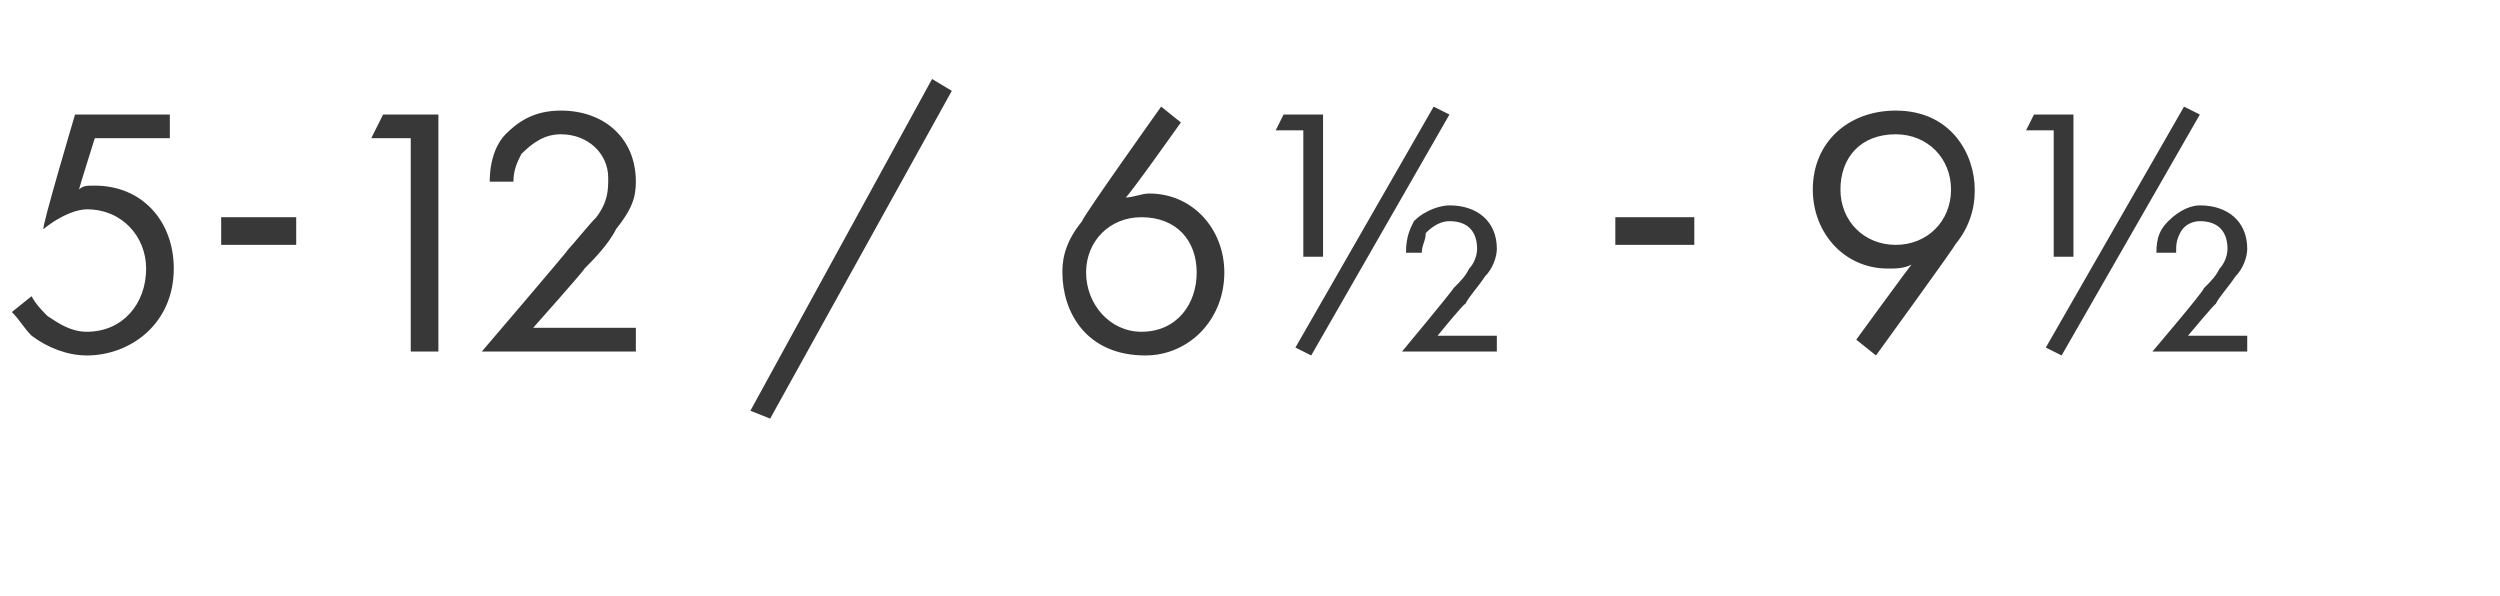 <?xml version="1.0" standalone="no"?>
<!DOCTYPE svg PUBLIC "-//W3C//DTD SVG 1.1//EN" "http://www.w3.org/Graphics/SVG/1.1/DTD/svg11.dtd">
<svg xmlns="http://www.w3.org/2000/svg" version="1.1" width="63.3px" height="15.1px" viewBox="0 -2 63.3 15.1" style="top:-2px">
  <desc>5 12 / 6½ 9½</desc>
  <defs/>
  <g id="Polygon186356">
    <path d="M 4.3 1.5 L 2.4 1.5 C 2.4 1.5 2 2.77 2 2.8 C 2.1 2.7 2.2 2.7 2.4 2.7 C 3.6 2.7 4.4 3.6 4.4 4.8 C 4.4 6.2 3.3 7 2.2 7 C 1.7 7 1.2 6.8 0.8 6.5 C 0.6 6.3 0.5 6.1 0.3 5.9 C 0.3 5.9 0.8 5.5 0.8 5.5 C 0.9 5.7 1.1 5.9 1.2 6 C 1.5 6.2 1.8 6.4 2.2 6.4 C 3.1 6.4 3.7 5.7 3.7 4.8 C 3.7 4 3.1 3.3 2.2 3.3 C 2 3.3 1.6 3.4 1.1 3.8 C 1.05 3.76 1.9 0.9 1.9 0.9 L 4.3 0.9 L 4.3 1.5 Z M 5.6 3.5 L 7.5 3.5 L 7.5 4.2 L 5.6 4.2 L 5.6 3.5 Z M 10.4 1.5 L 9.4 1.5 L 9.7 0.9 L 11.1 0.9 L 11.1 6.9 L 10.4 6.9 L 10.4 1.5 Z M 12.2 6.9 C 12.2 6.9 14.39 4.34 14.4 4.3 C 14.5 4.2 14.9 3.7 15.1 3.5 C 15.4 3.1 15.4 2.8 15.4 2.5 C 15.4 1.9 14.9 1.4 14.2 1.4 C 13.8 1.4 13.5 1.6 13.2 1.9 C 13.1 2.1 13 2.3 13 2.6 C 13 2.6 12.4 2.6 12.4 2.6 C 12.4 2 12.6 1.6 12.8 1.4 C 13.1 1.1 13.5 0.8 14.2 0.8 C 15.3 0.8 16.1 1.5 16.1 2.6 C 16.1 3 16 3.3 15.6 3.8 C 15.4 4.2 15 4.6 14.8 4.8 C 14.8 4.84 13.5 6.3 13.5 6.3 L 16.1 6.3 L 16.1 6.9 L 12.2 6.9 Z M 23.6 0 L 24.1 0.3 L 19.5 8.6 L 19 8.4 L 23.6 0 Z M 29.9 1.1 C 29.9 1.1 28.54 3.02 28.5 3 C 28.7 3 28.9 2.9 29.1 2.9 C 30.2 2.9 31 3.8 31 4.9 C 31 6.1 30.1 7 29 7 C 27.5 7 26.9 5.9 26.9 4.9 C 26.9 4.7 26.9 4.2 27.4 3.6 C 27.37 3.55 29.4 0.7 29.4 0.7 L 29.9 1.1 Z M 30.3 4.9 C 30.3 4.1 29.8 3.5 28.9 3.5 C 28.1 3.5 27.5 4.1 27.5 4.9 C 27.5 5.7 28.1 6.4 28.9 6.4 C 29.8 6.4 30.3 5.7 30.3 4.9 Z M 33 1.3 L 32.3 1.3 L 32.5 0.9 L 33.5 0.9 L 33.5 4.5 L 33 4.5 L 33 1.3 Z M 36.3 0.7 L 36.7 0.9 L 33.2 7 L 32.8 6.8 L 36.3 0.7 Z M 35.5 6.9 C 35.5 6.9 36.79 5.35 36.8 5.3 C 37 5.1 37.1 5 37.2 4.8 C 37.3 4.7 37.4 4.5 37.4 4.3 C 37.4 3.9 37.2 3.6 36.7 3.6 C 36.5 3.6 36.3 3.7 36.1 3.9 C 36.1 4.1 36 4.2 36 4.4 C 36 4.4 35.6 4.4 35.6 4.4 C 35.6 4 35.7 3.8 35.8 3.6 C 36.1 3.3 36.5 3.2 36.7 3.2 C 37.4 3.2 37.9 3.6 37.9 4.3 C 37.9 4.5 37.8 4.8 37.6 5 C 37.4 5.3 37.2 5.5 37.1 5.7 C 37.09 5.65 36.4 6.5 36.4 6.5 L 37.9 6.5 L 37.9 6.9 L 35.5 6.9 Z M 40.9 3.5 L 42.9 3.5 L 42.9 4.2 L 40.9 4.2 L 40.9 3.5 Z M 47 6.6 C 47 6.6 48.37 4.72 48.4 4.7 C 48.2 4.8 48 4.8 47.8 4.8 C 46.7 4.8 45.9 3.9 45.9 2.8 C 45.9 1.6 46.8 0.8 48 0.8 C 49.4 0.8 50 1.9 50 2.8 C 50 3 50 3.6 49.5 4.2 C 49.54 4.19 47.5 7 47.5 7 L 47 6.6 Z M 46.6 2.8 C 46.6 3.6 47.2 4.2 48 4.2 C 48.8 4.2 49.4 3.6 49.4 2.8 C 49.4 2 48.8 1.4 48 1.4 C 47.1 1.4 46.6 2 46.6 2.8 Z M 52 1.3 L 51.3 1.3 L 51.5 0.9 L 52.5 0.9 L 52.5 4.5 L 52 4.5 L 52 1.3 Z M 55.3 0.7 L 55.7 0.9 L 52.2 7 L 51.8 6.8 L 55.3 0.7 Z M 54.5 6.9 C 54.5 6.9 55.82 5.35 55.8 5.3 C 56 5.1 56.1 5 56.2 4.8 C 56.3 4.7 56.4 4.5 56.4 4.3 C 56.4 3.9 56.2 3.6 55.7 3.6 C 55.5 3.6 55.3 3.7 55.2 3.9 C 55.1 4.1 55.1 4.2 55.1 4.4 C 55.1 4.4 54.6 4.4 54.6 4.4 C 54.6 4 54.7 3.8 54.9 3.6 C 55.2 3.3 55.5 3.2 55.7 3.2 C 56.4 3.2 56.9 3.6 56.9 4.3 C 56.9 4.5 56.8 4.8 56.6 5 C 56.4 5.3 56.2 5.5 56.1 5.7 C 56.11 5.65 55.4 6.5 55.4 6.5 L 56.9 6.5 L 56.9 6.9 L 54.5 6.9 Z " stroke="none" fill="#383838"/>
  </g>
</svg>